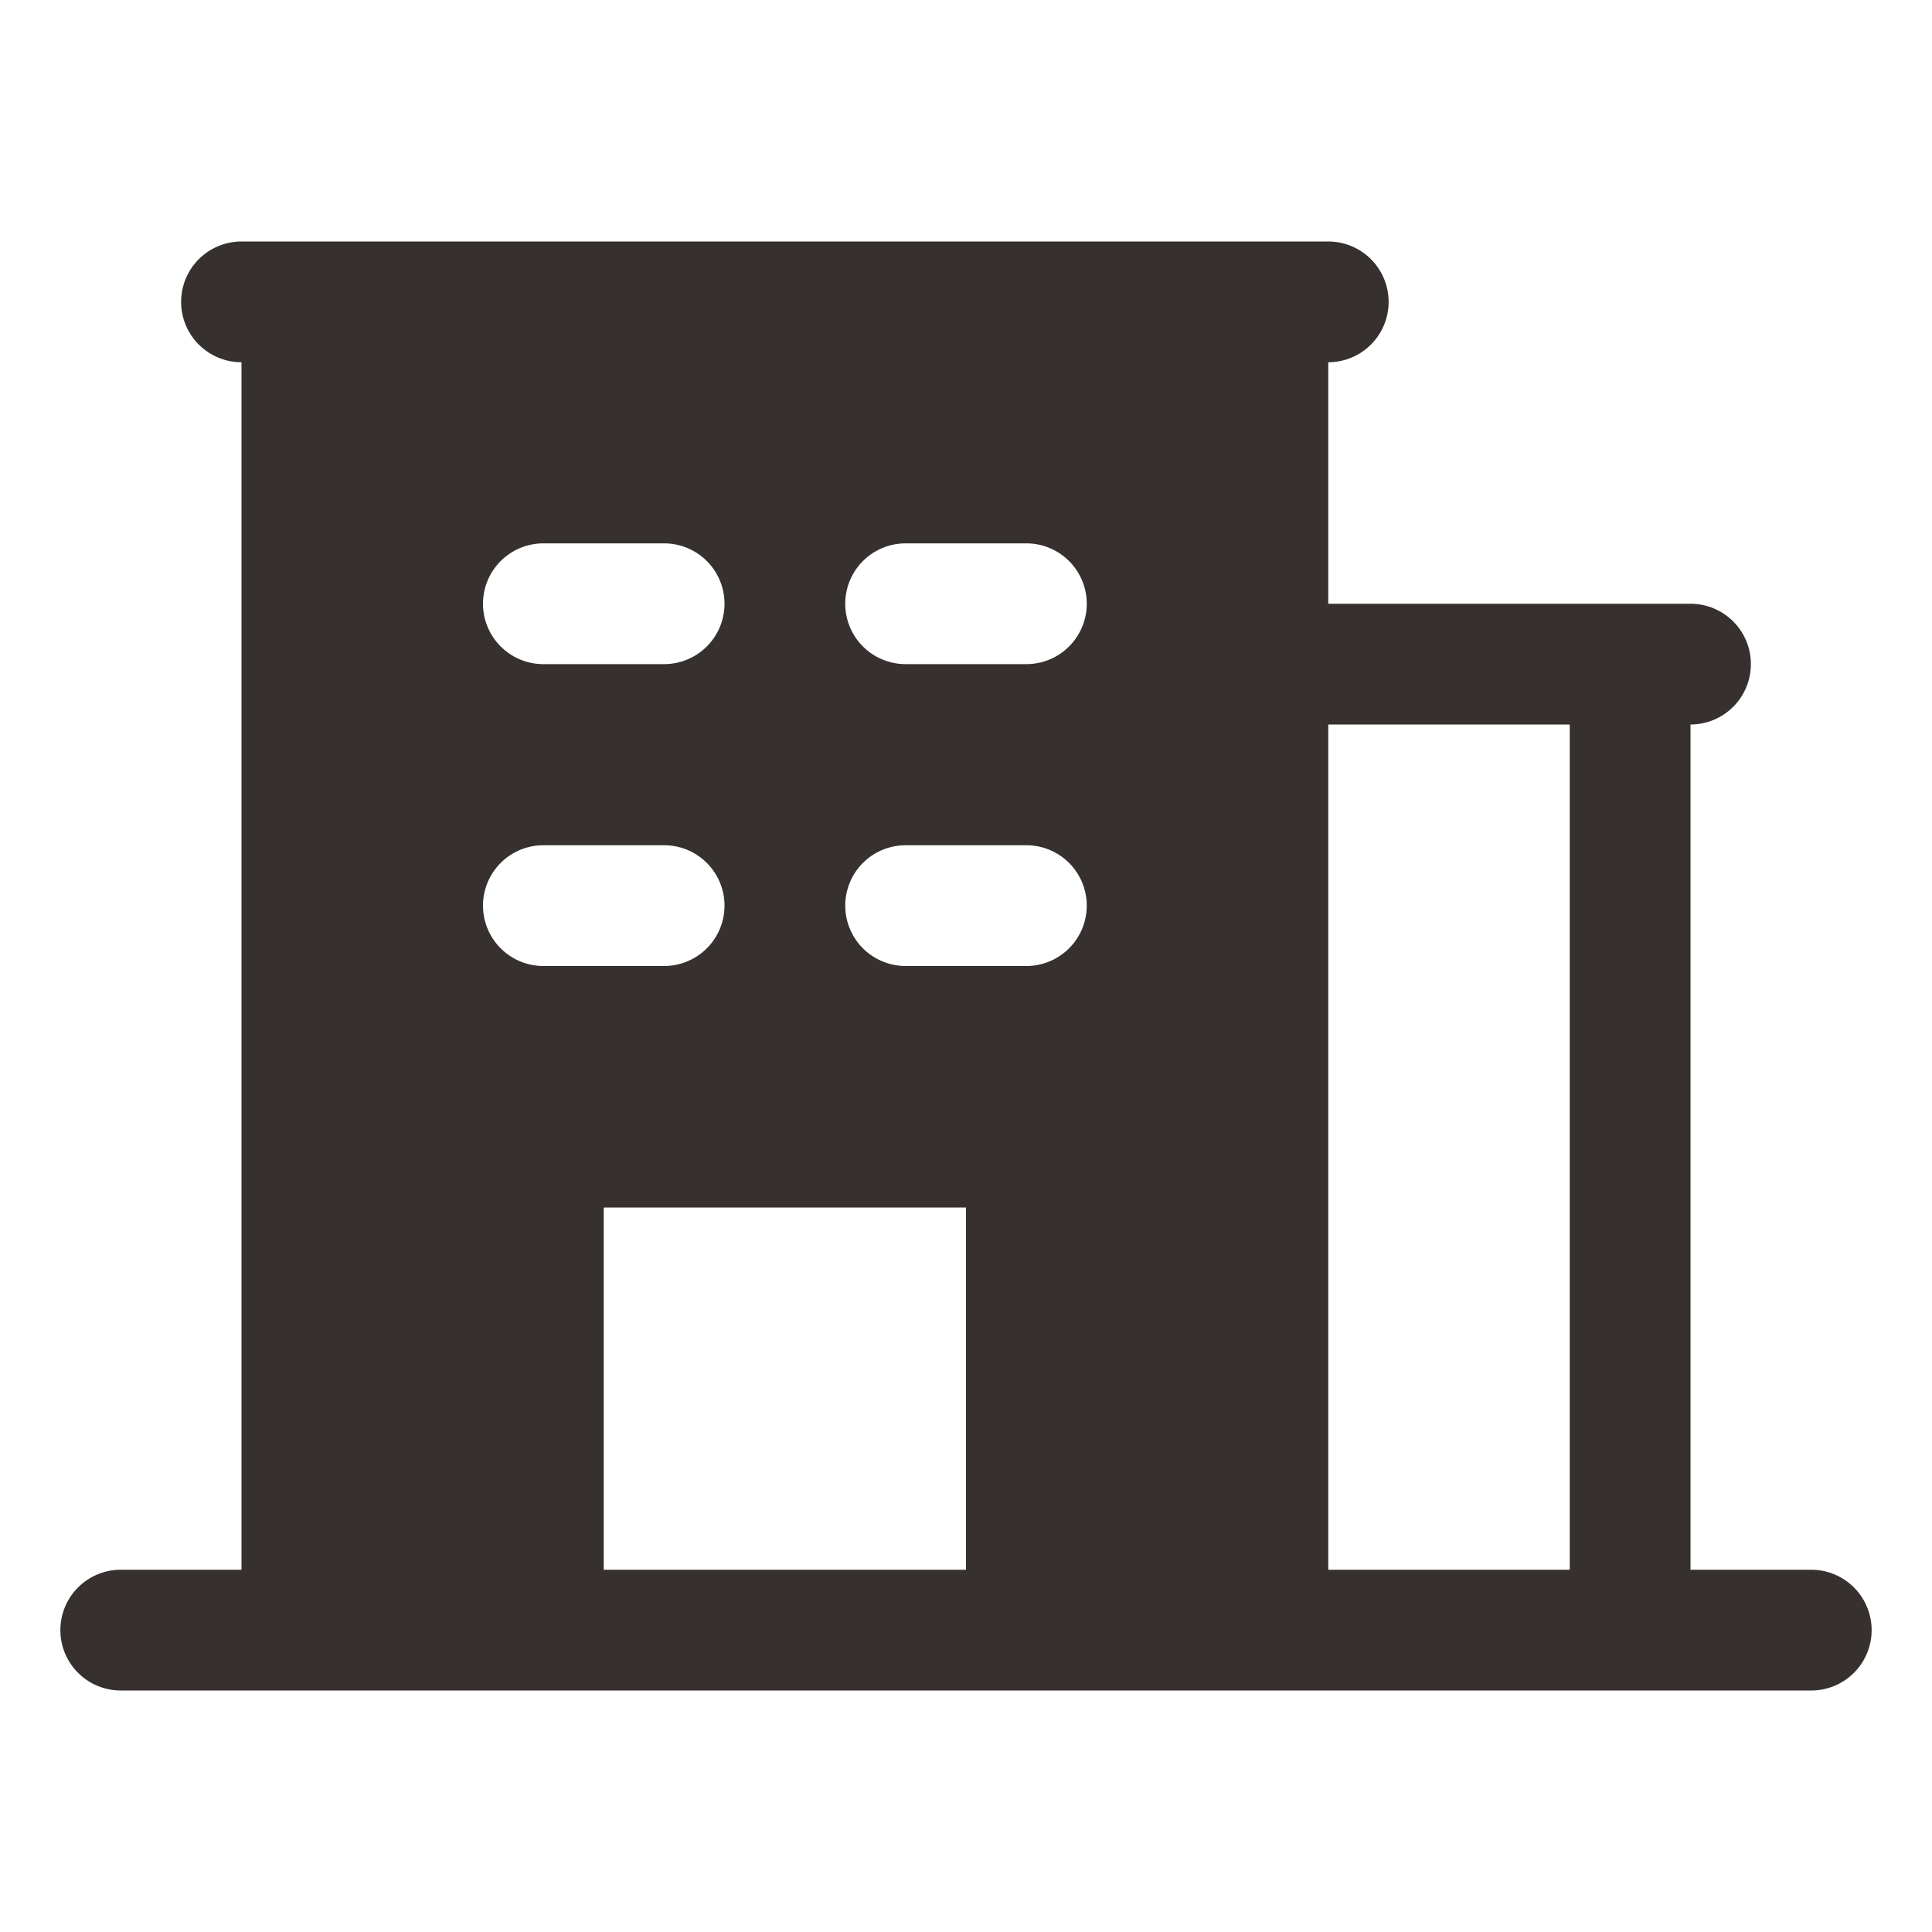<svg xmlns="http://www.w3.org/2000/svg" width="32" height="32" fill="none"><path fill="#36312F" d="M30 26h-2V12a1 1 0 0 0 0-2h-6V6a1 1 0 1 0 0-2H4a1 1 0 0 0 0 2v20H2a1 1 0 0 0 0 2h28a1 1 0 0 0 0-2ZM9 9h2a1 1 0 1 1 0 2H9a1 1 0 0 1 0-2Zm-1 6a1 1 0 0 1 1-1h2a1 1 0 0 1 0 2H9a1 1 0 0 1-1-1Zm8 11h-6v-6h6v6Zm1-10h-2a1 1 0 0 1 0-2h2a1 1 0 0 1 0 2Zm0-5h-2a1 1 0 0 1 0-2h2a1 1 0 1 1 0 2Zm9 15h-4V12h4v14Z"/></svg>